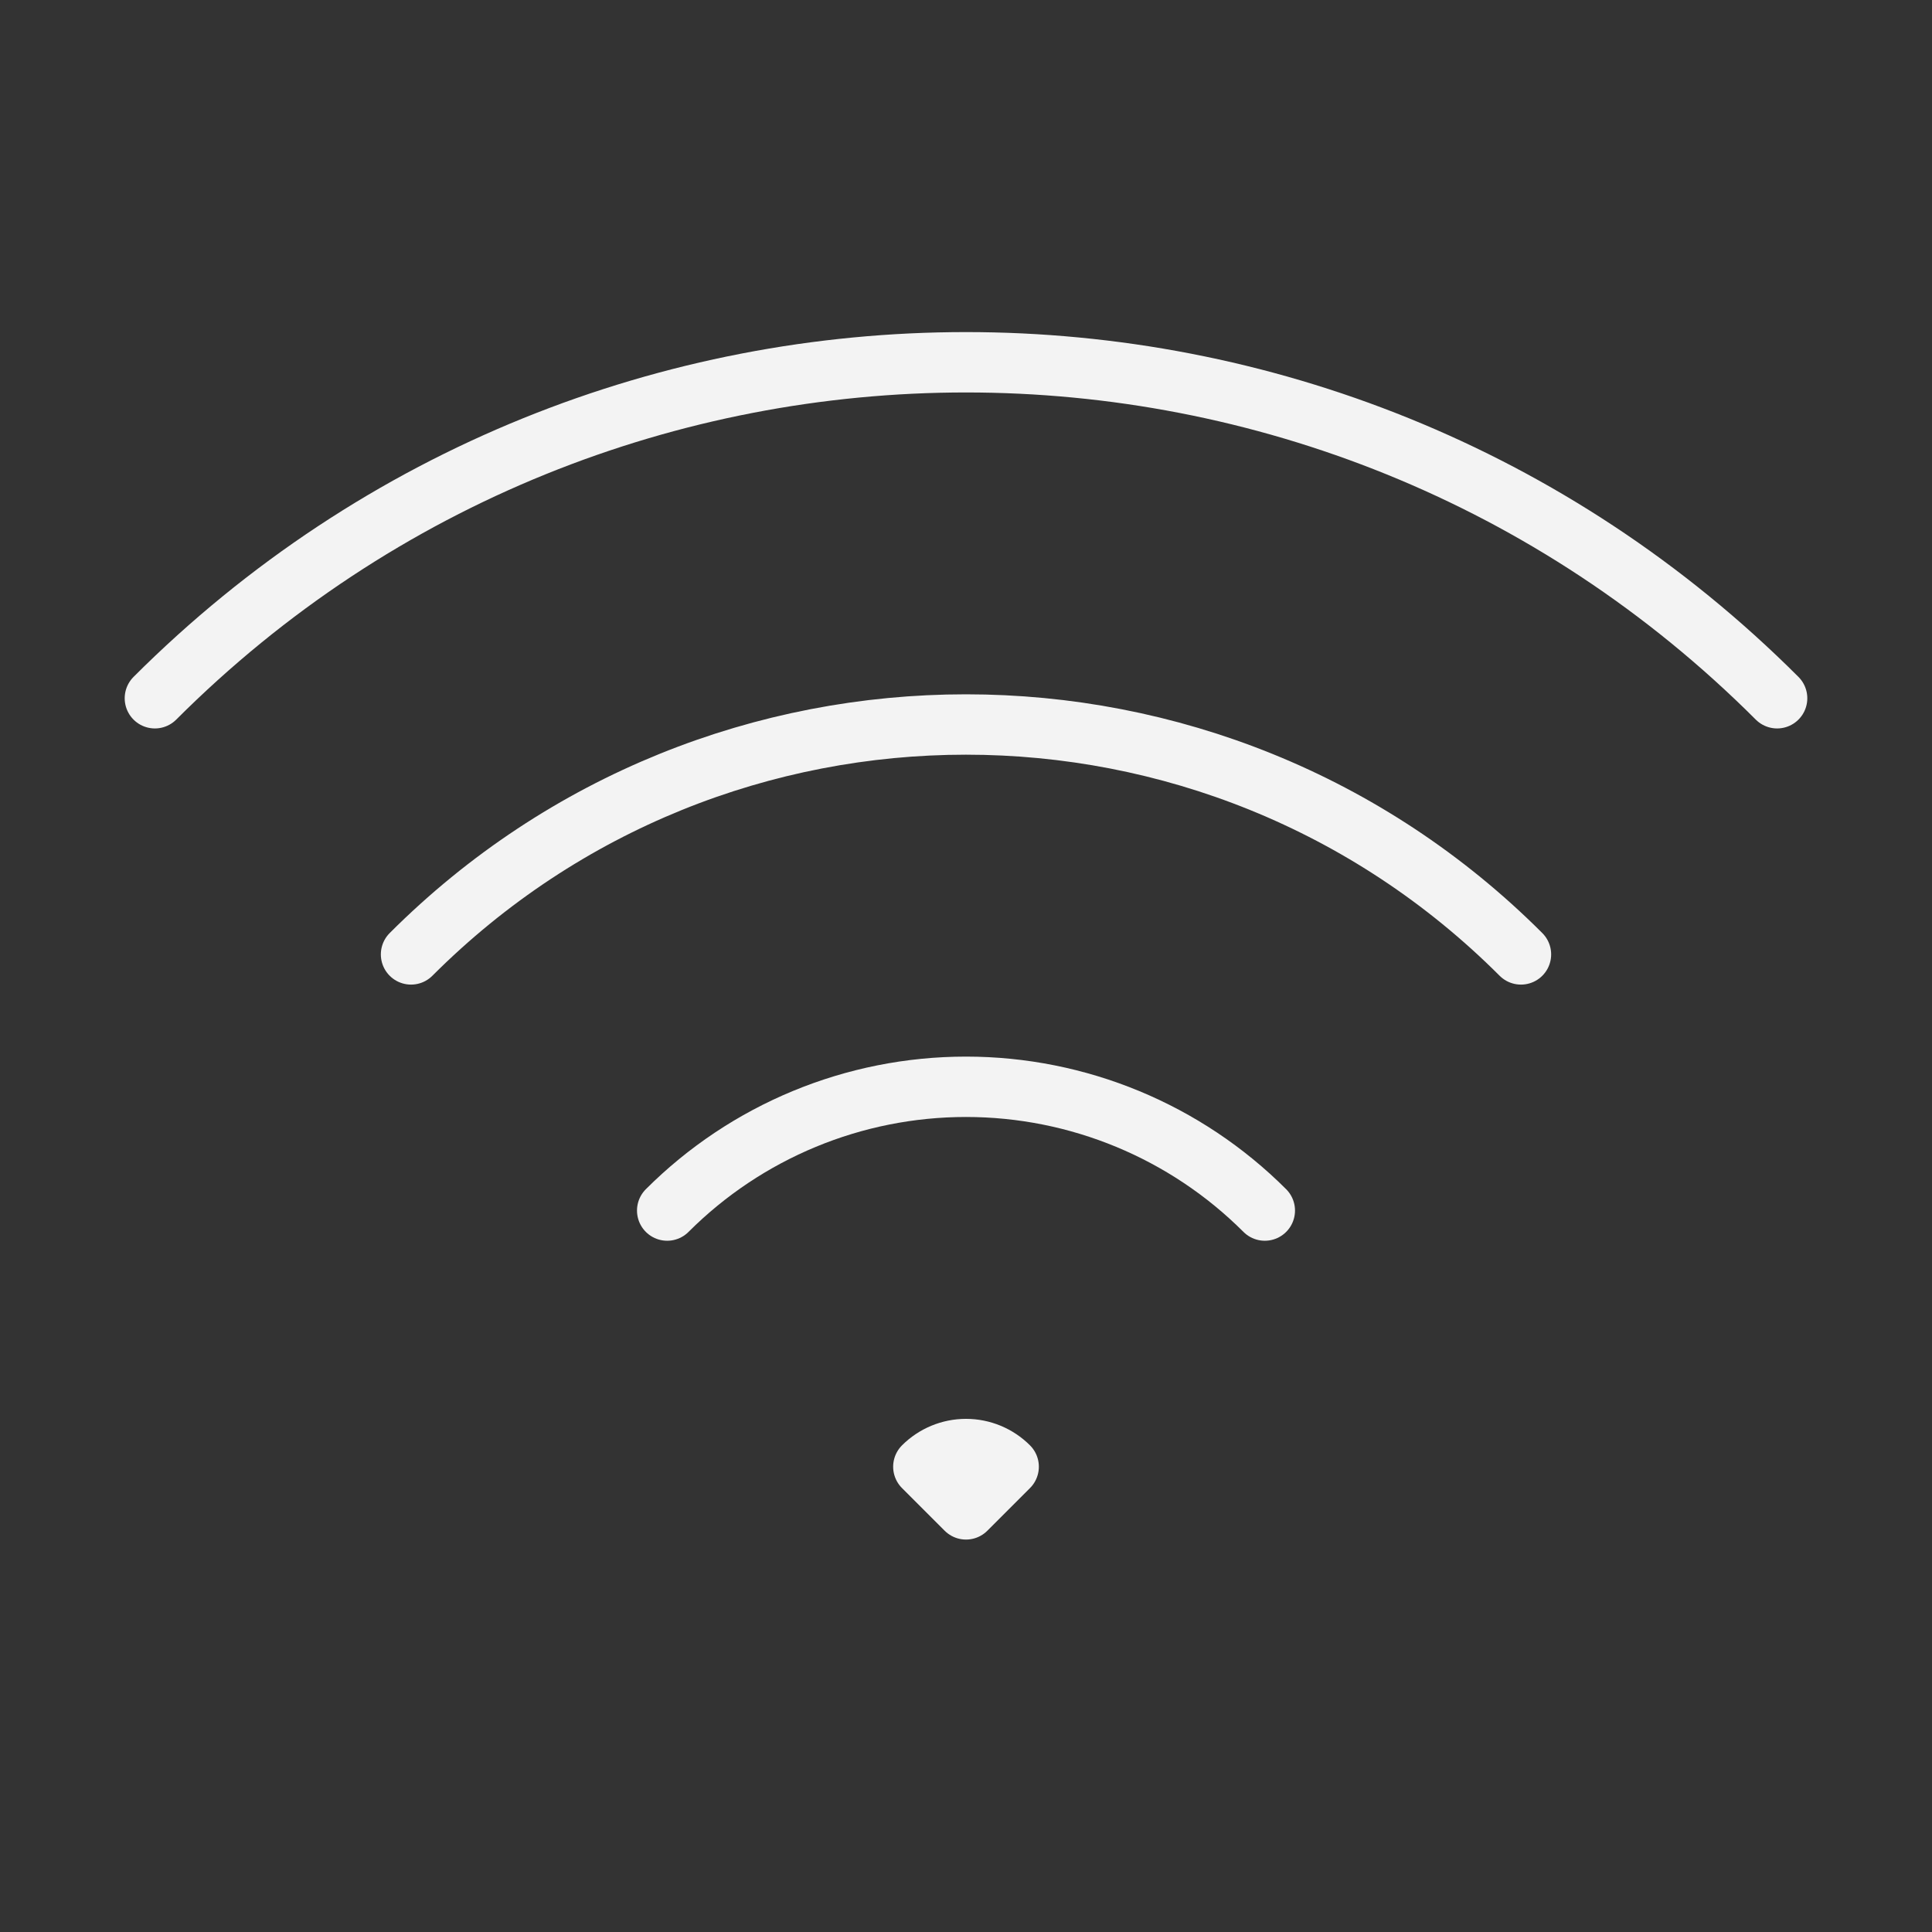<svg fill="none" height="48" viewBox="0 0 48 48" width="48" xmlns="http://www.w3.org/2000/svg"><rect x="0" y="0" width="48" height="48" fill="#333333" stroke="none"/><path d="m16.576 30.076c1.969-1.969 4.64-3.075 7.424-3.075 2.784 0 5.455 1.106 7.424 3.075m-21.212-6.364c7.614-7.616 19.96-7.616 27.576 0m-33.94-6.364c11.13-11.13 29.174-11.13 40.304 0m-19.092 19.092-1.06 1.06-1.06-1.06c.281-.281.662-.439 1.06-.439s.779.158 1.06.439z" stroke="#f3f3f3" stroke-linecap="round" stroke-linejoin="round" stroke-width="1.5"/></svg>